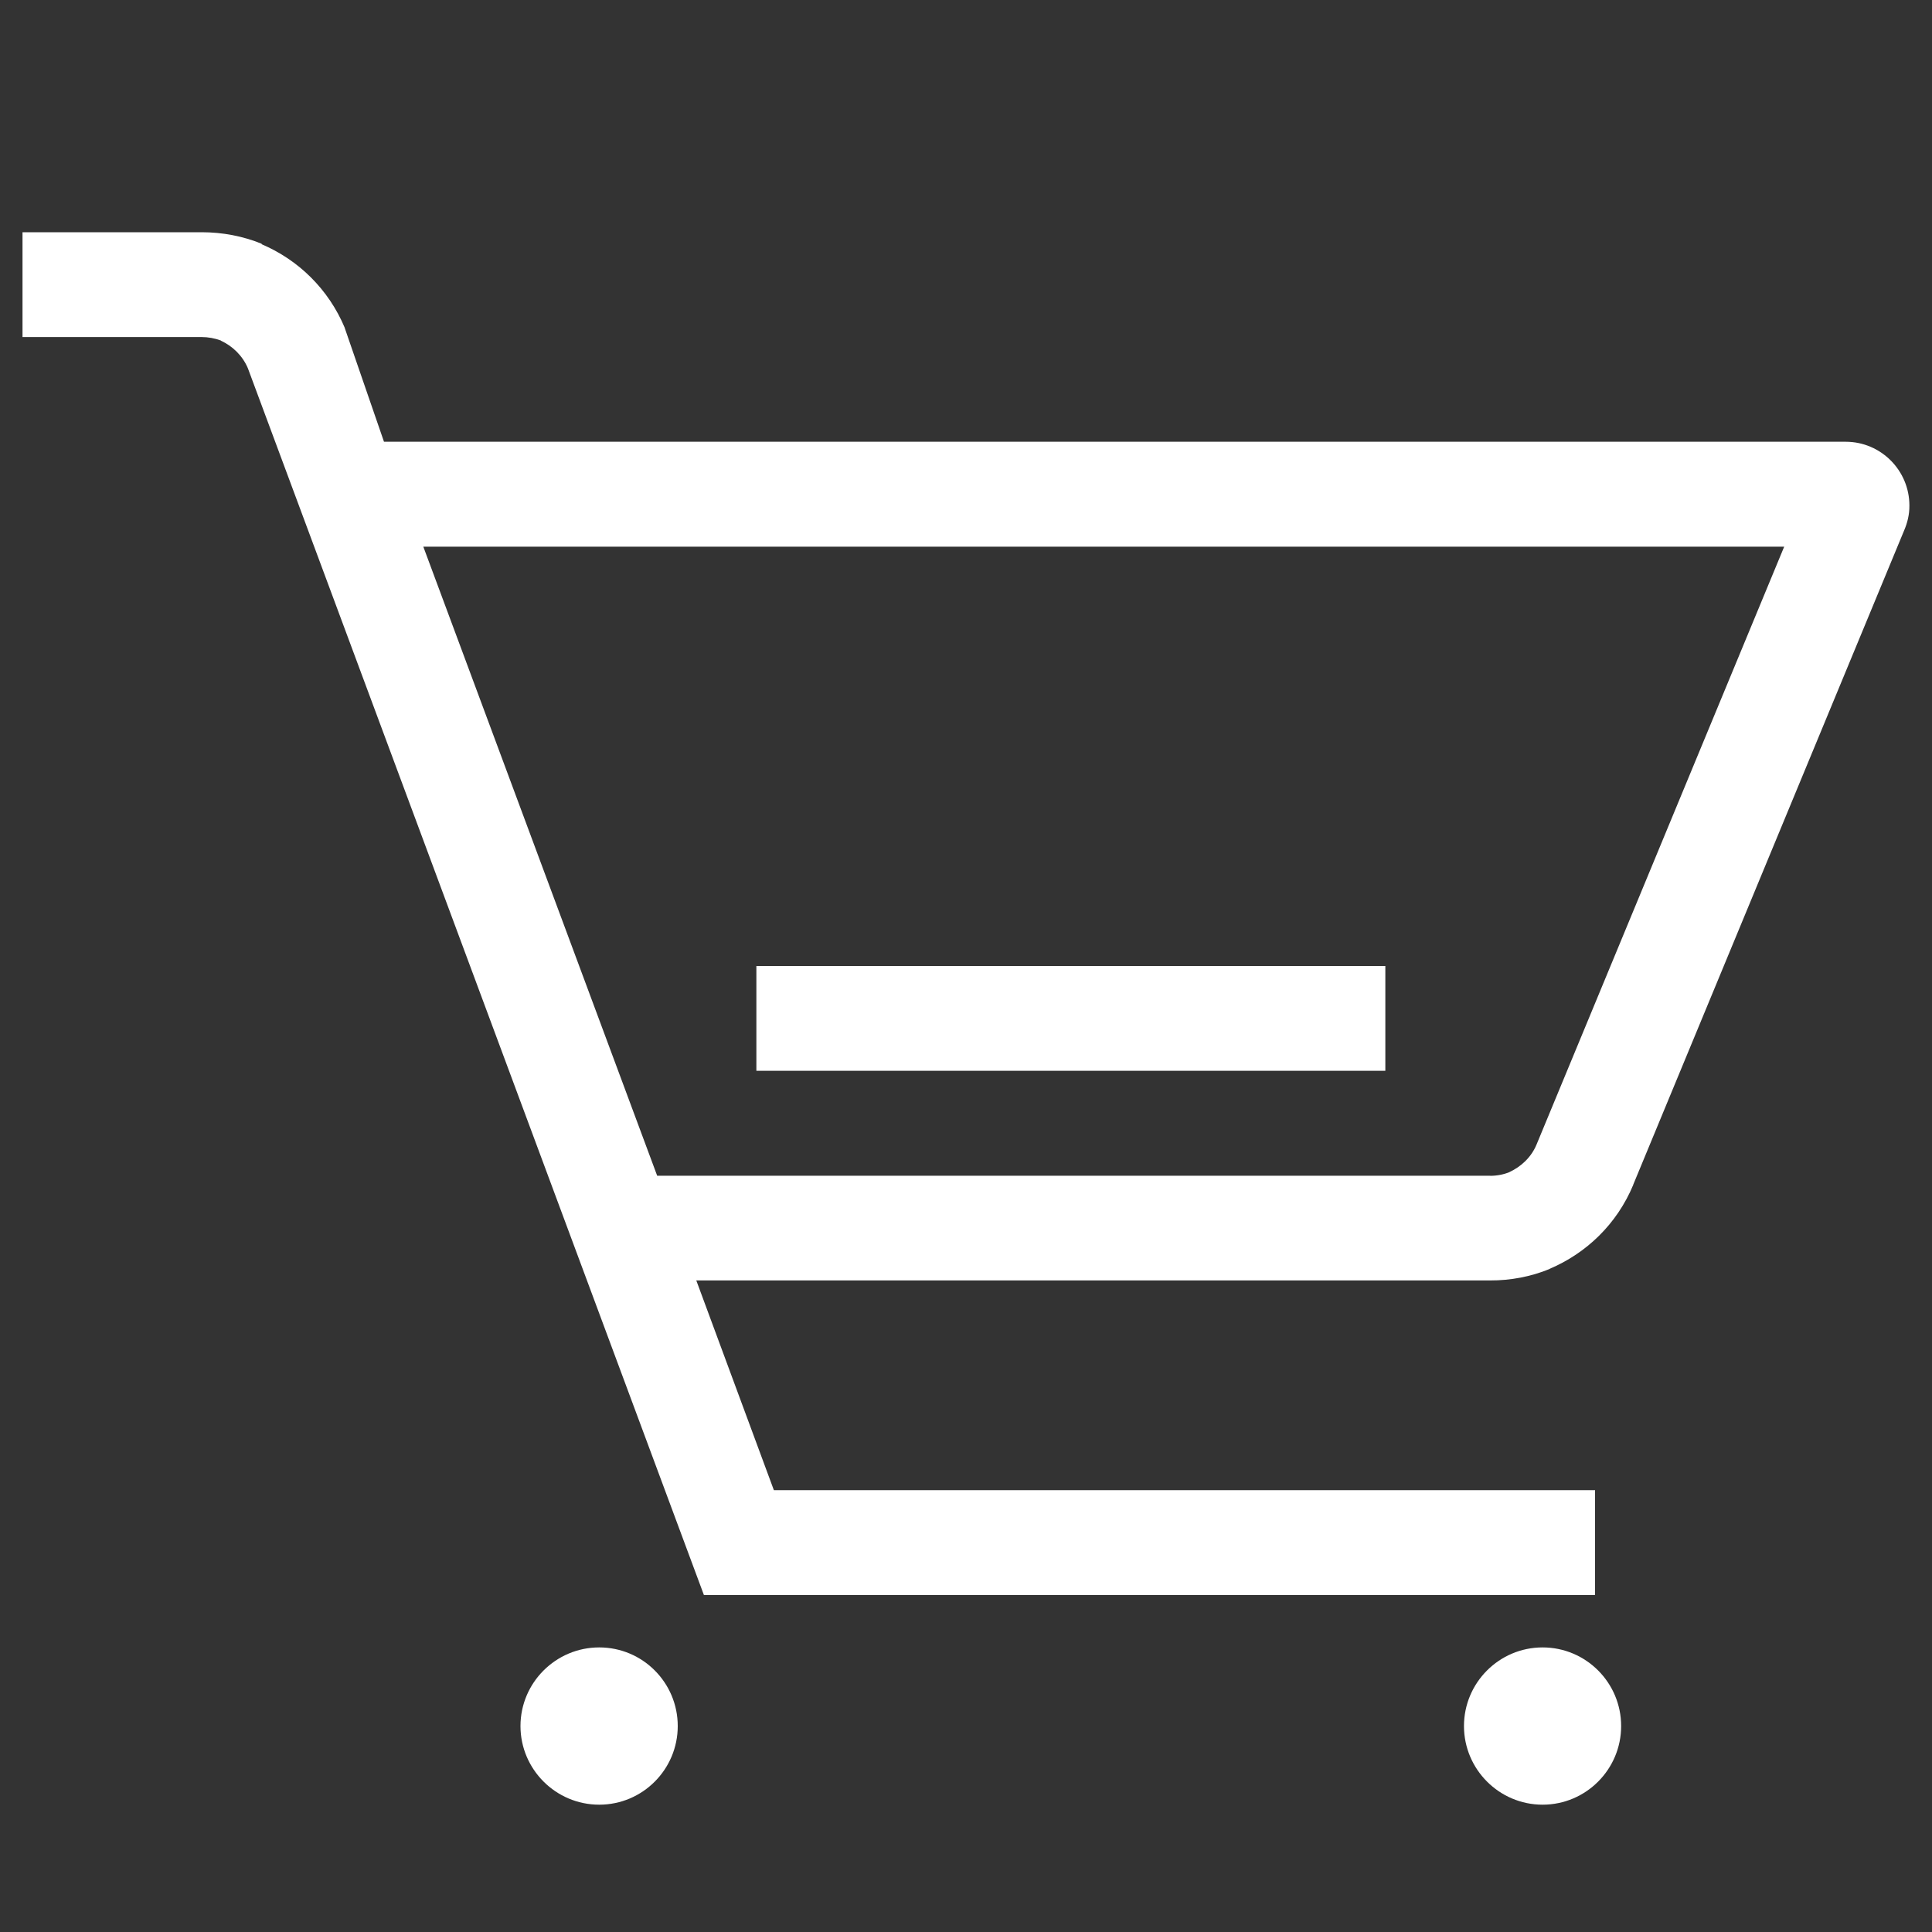 <?xml version="1.0" encoding="utf-8"?>
<!-- Generator: Adobe Illustrator 15.0.0, SVG Export Plug-In . SVG Version: 6.00 Build 0)  -->
<!DOCTYPE svg PUBLIC "-//W3C//DTD SVG 1.1//EN" "http://www.w3.org/Graphics/SVG/1.1/DTD/svg11.dtd">
<svg version="1.1" id="Ebene_1" xmlns="http://www.w3.org/2000/svg" xmlns:xlink="http://www.w3.org/1999/xlink" x="0px" y="0px"
	 width="20px" height="20px" viewBox="0 0 20 20" enable-background="new 0 0 20 20" xml:space="preserve">
<rect x="0" y="0" width="20" height="20" fill="#333333" stroke="none"/>
<g>
	<defs>
		<rect id="SVGID_1_" x="0.233" y="-1.938" width="19.533" height="23.875"/>
	</defs>
	<clipPath id="SVGID_2_">
		<use xlink:href="#SVGID_1_"  overflow="visible"/>
	</clipPath>
	<path clip-path="url(#SVGID_2_)" fill="#ffffff" d="M7.83,10h6.511v1.085H7.83V10z M6.203,17.054c-0.449,0-0.815,0.365-0.815,0.814
		c0,0.448,0.366,0.814,0.815,0.814c0.45,0,0.813-0.366,0.813-0.814C7.016,17.419,6.653,17.054,6.203,17.054 M15.969,17.054
		c-0.449,0-0.814,0.365-0.814,0.814c0,0.448,0.365,0.814,0.814,0.814s0.813-0.366,0.813-0.814
		C16.782,17.419,16.418,17.054,15.969,17.054 M19.71,5.495l-2.803,6.769h0.001c-0.17,0.409-0.488,0.711-0.869,0.872l0.001,0.001
		c-0.193,0.079-0.403,0.119-0.614,0.118H7.208l0.803,2.171h8.501v1.086H7.287l-4.721-12.7c-0.056-0.132-0.16-0.23-0.279-0.285V3.525
		c-0.063-0.023-0.132-0.036-0.2-0.036H0.233V2.404h1.854c0.215,0,0.428,0.04,0.623,0.12L2.708,2.528
		C3.084,2.688,3.4,2.989,3.57,3.396l-0.001,0l0.406,1.177h15.132c0.363,0,0.659,0.296,0.659,0.66
		C19.767,5.327,19.745,5.414,19.71,5.495 M18.47,5.659H4.382l2.421,6.512h8.623v0.001c0.069,0,0.138-0.013,0.2-0.038v-0.001
		c0.119-0.055,0.225-0.152,0.28-0.284L18.47,5.659z"/>
</g>
</svg>
